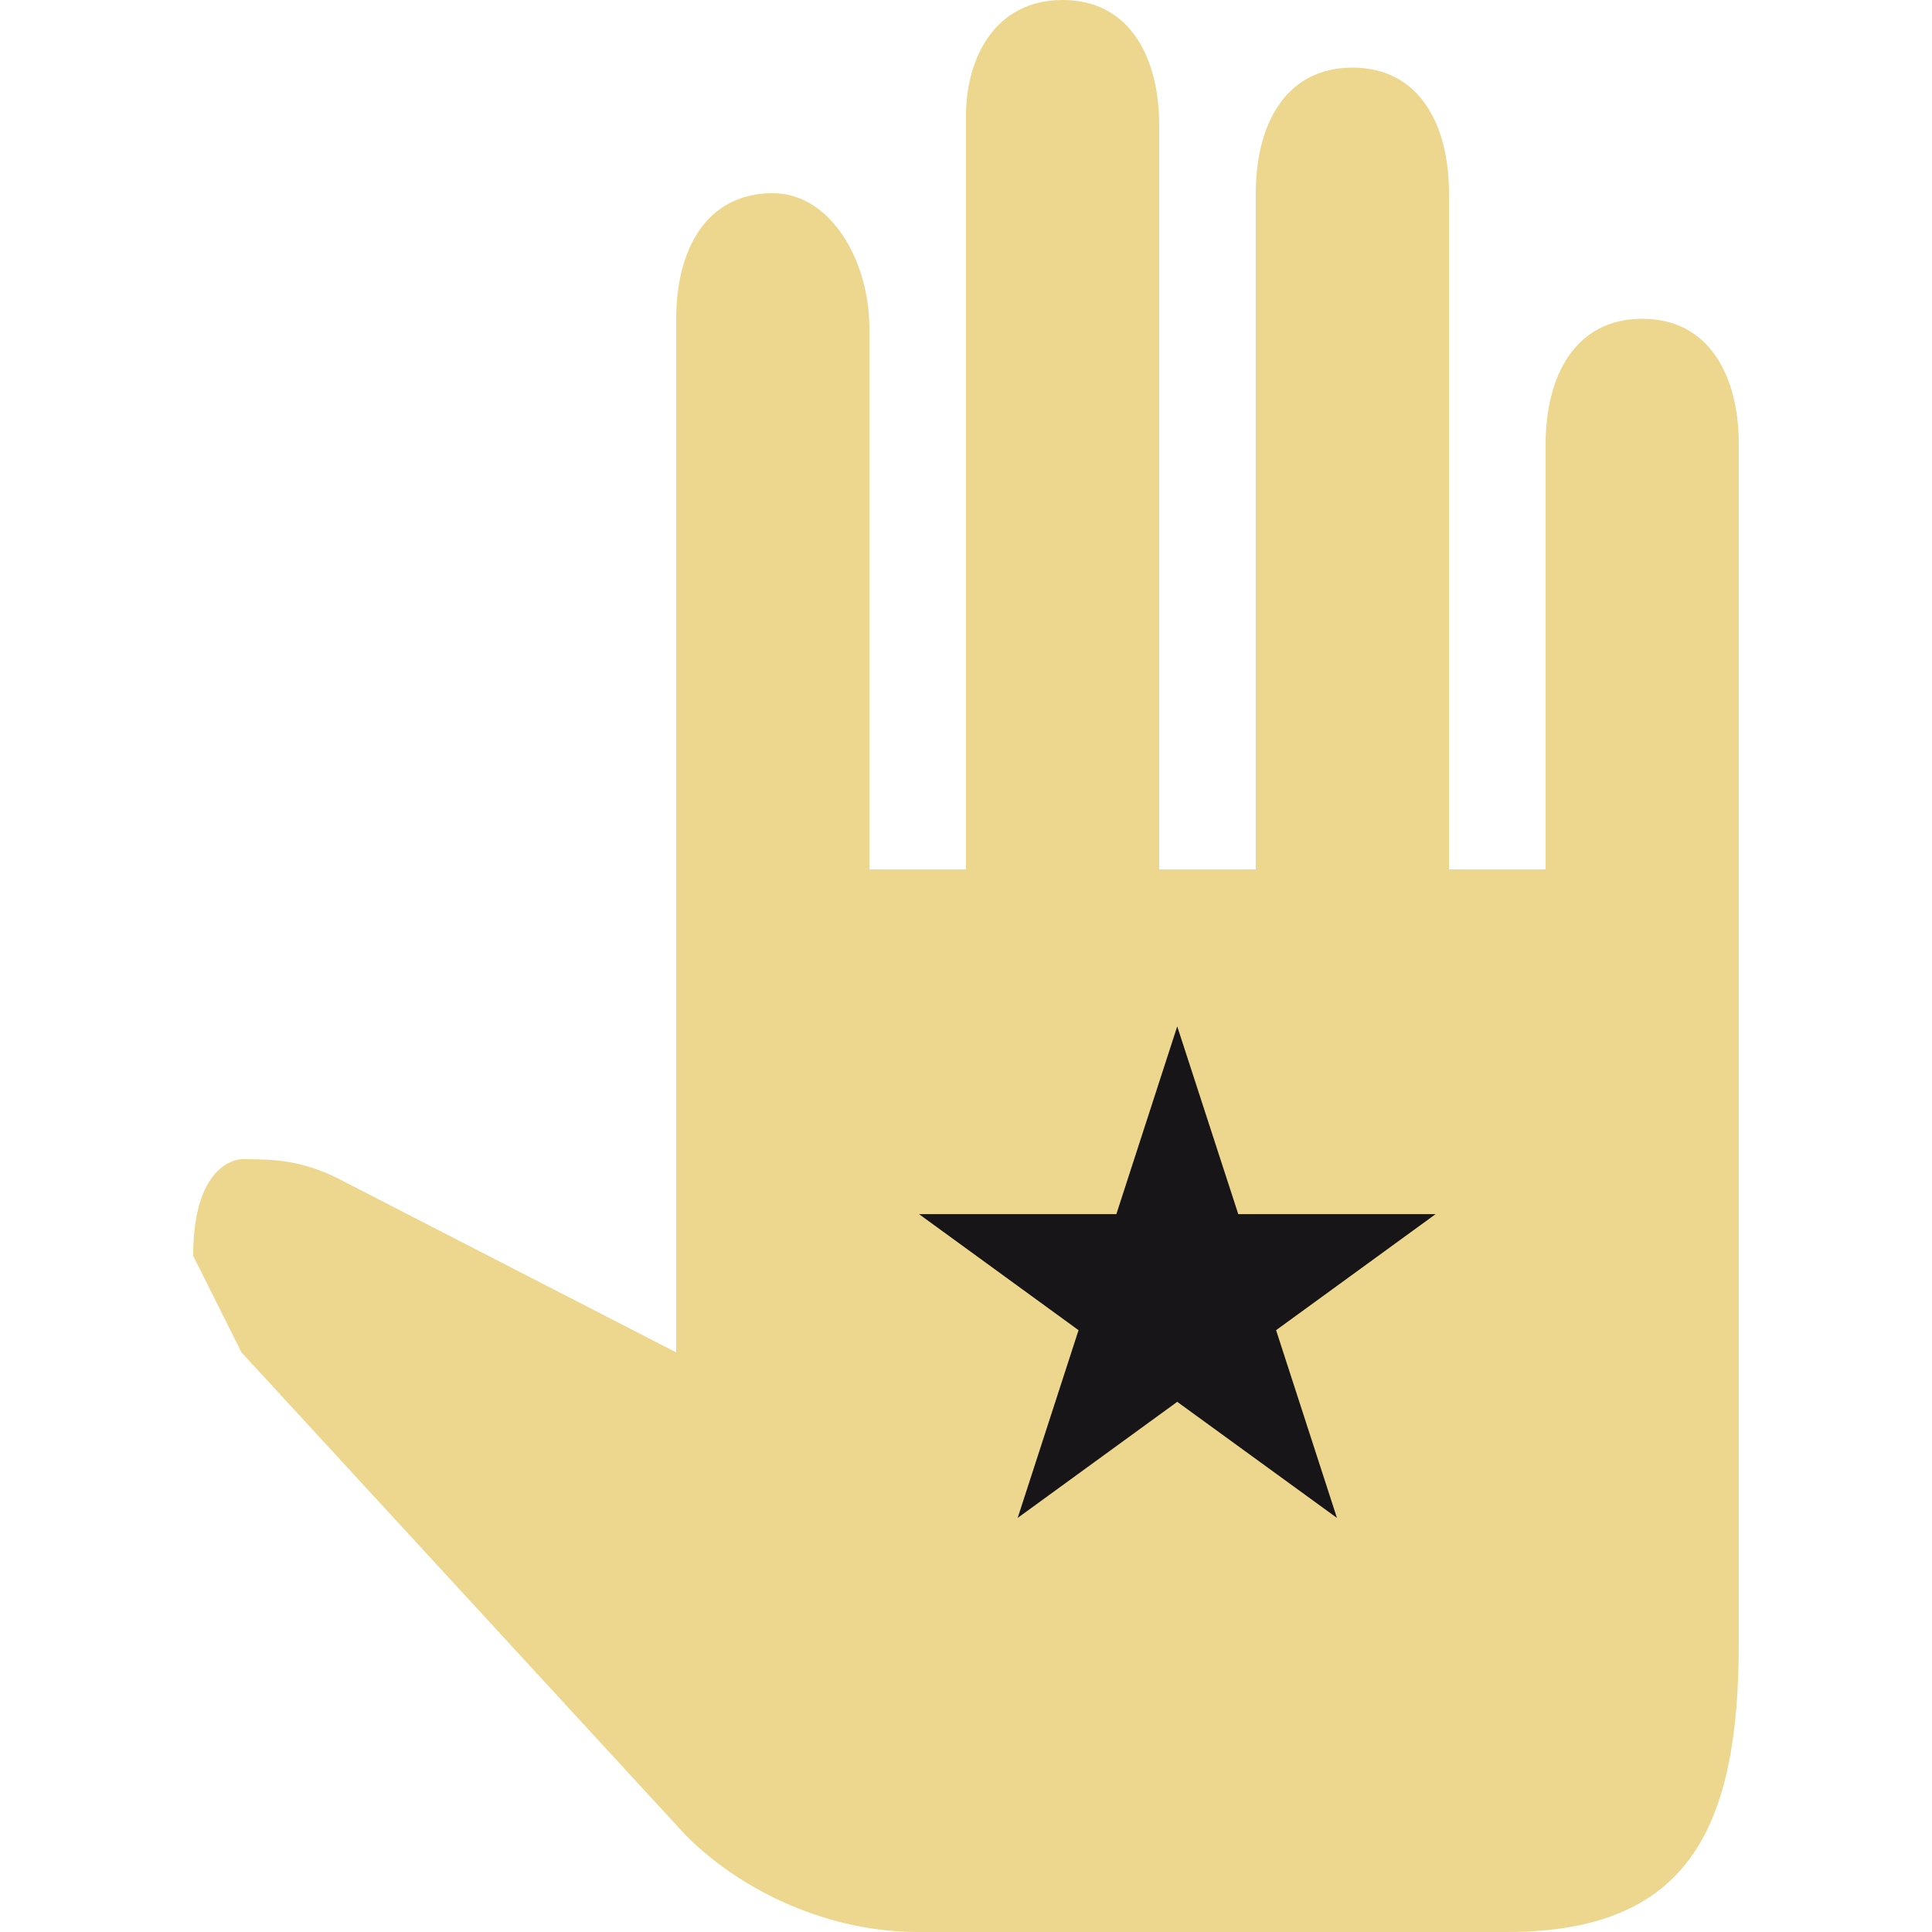 <?xml version="1.0" encoding="UTF-8"?> <svg xmlns="http://www.w3.org/2000/svg" width="12" height="12" viewBox="0 0 12 12" fill="none"><path d="M10.8 2.76V10.2C10.8 11.34 10.5 12 9.36 12H5.7C5.16 12 4.62 11.76 4.26 11.4L1.5 8.4L1.2 7.8C1.2 7.2 1.5 7.2 1.5 7.2C1.68 7.2 1.86 7.2 2.1 7.32L4.2 8.4V1.98C4.2 1.56 4.38 1.2 4.8 1.2C5.16 1.2 5.4 1.62 5.4 2.04V5.4H6V0.72C6 0.36 6.18 0 6.6 0C7.02 0 7.2 0.36 7.2 0.78V5.4H7.8V1.2C7.8 0.78 7.98 0.42 8.4 0.42C8.82 0.42 9 0.78 9 1.2V5.4H9.6V2.76C9.6 2.34 9.78 1.98 10.2 1.98C10.62 1.98 10.8 2.34 10.8 2.76Z" fill="#EDD68D"></path><path d="M7.312 6.375L7.691 7.541H8.917L7.926 8.262L8.304 9.428L7.312 8.707L6.321 9.428L6.699 8.262L5.708 7.541H6.934L7.312 6.375Z" fill="#171518"></path></svg> 
